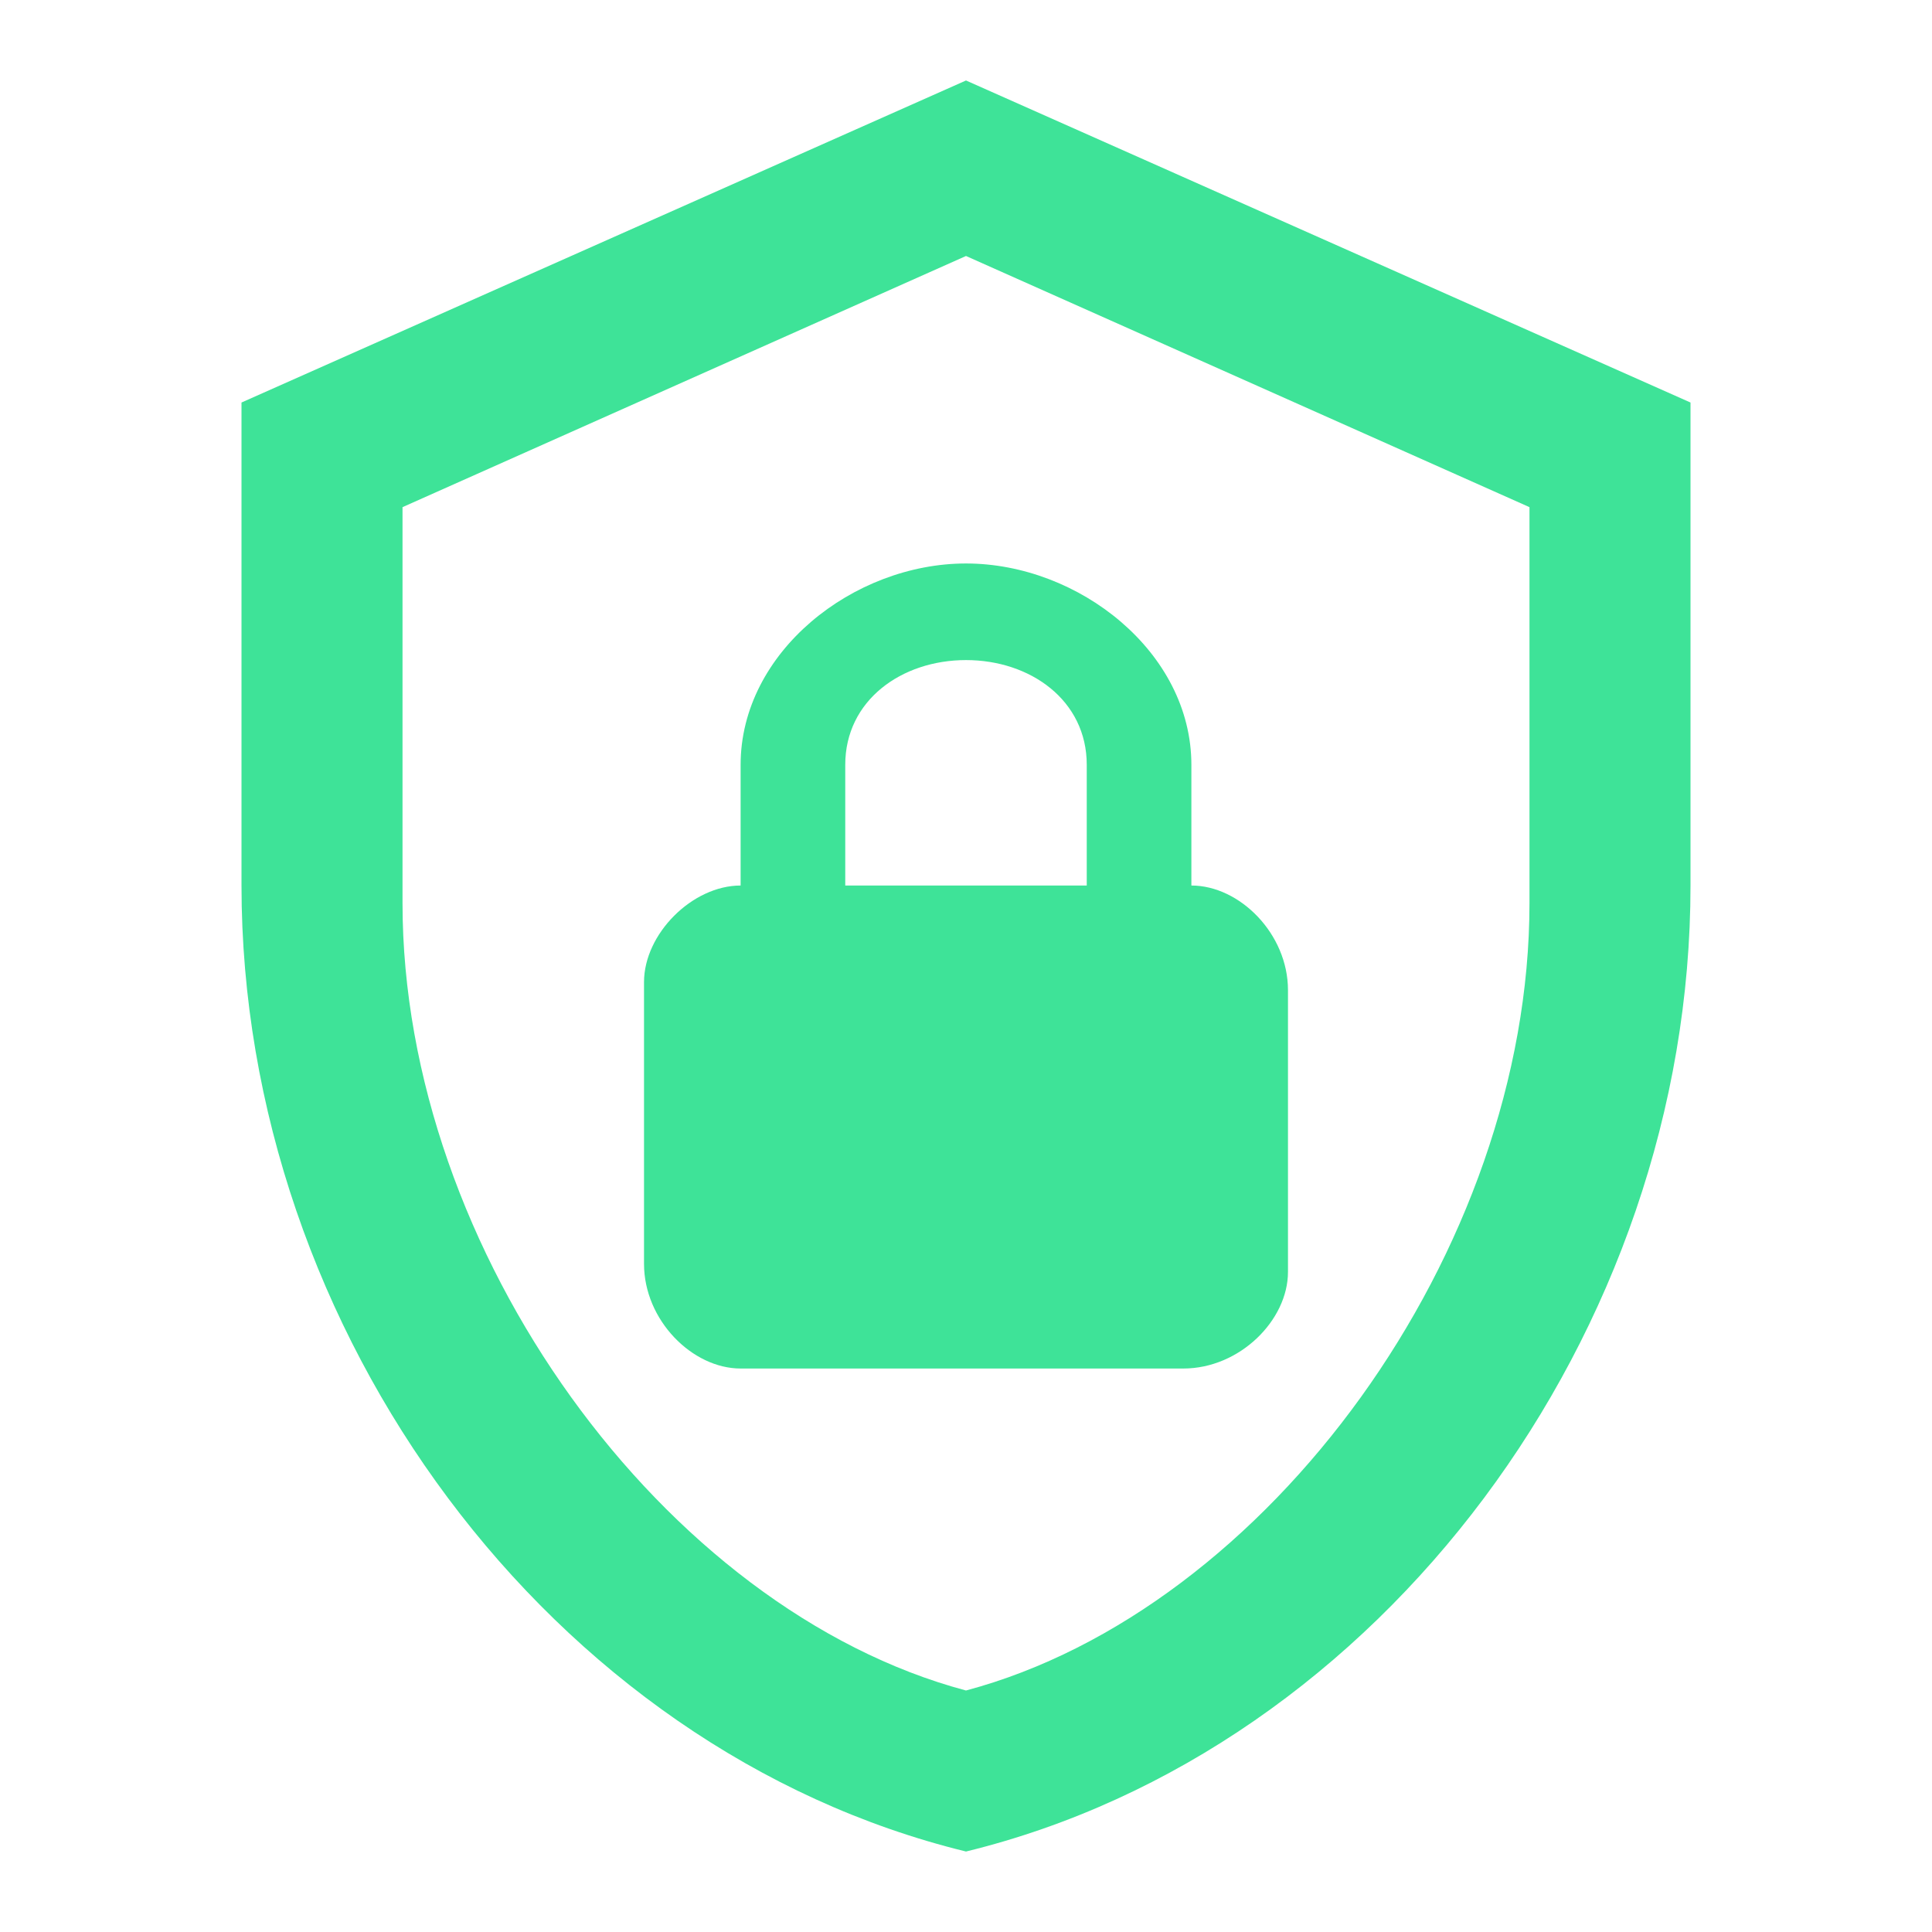 <svg width="32" height="32" viewBox="0 0 32 32" fill="none" xmlns="http://www.w3.org/2000/svg">
<path d="M28 14.667C28 22.067 22.88 28.987 16 30.667C9.12 28.987 4 22.067 4 14.667V6.667L16 1.333L28 6.667V14.667ZM16 28C21 26.667 25.333 20.72 25.333 14.96V8.4L16 4.24L6.667 8.4V14.96C6.667 20.72 11 26.667 16 28ZM19.733 14.667V12.667C19.733 10.8 17.867 9.333 16 9.333C14.133 9.333 12.267 10.8 12.267 12.667V14.667C11.467 14.667 10.667 15.467 10.667 16.267V20.933C10.667 21.867 11.467 22.667 12.267 22.667H19.6C20.533 22.667 21.333 21.867 21.333 21.067V16.4C21.333 15.467 20.533 14.667 19.733 14.667ZM18 14.667H14V12.667C14 11.6 14.933 10.933 16 10.933C17.067 10.933 18 11.6 18 12.667V14.667Z" fill="#3EE398"/>
</svg>
